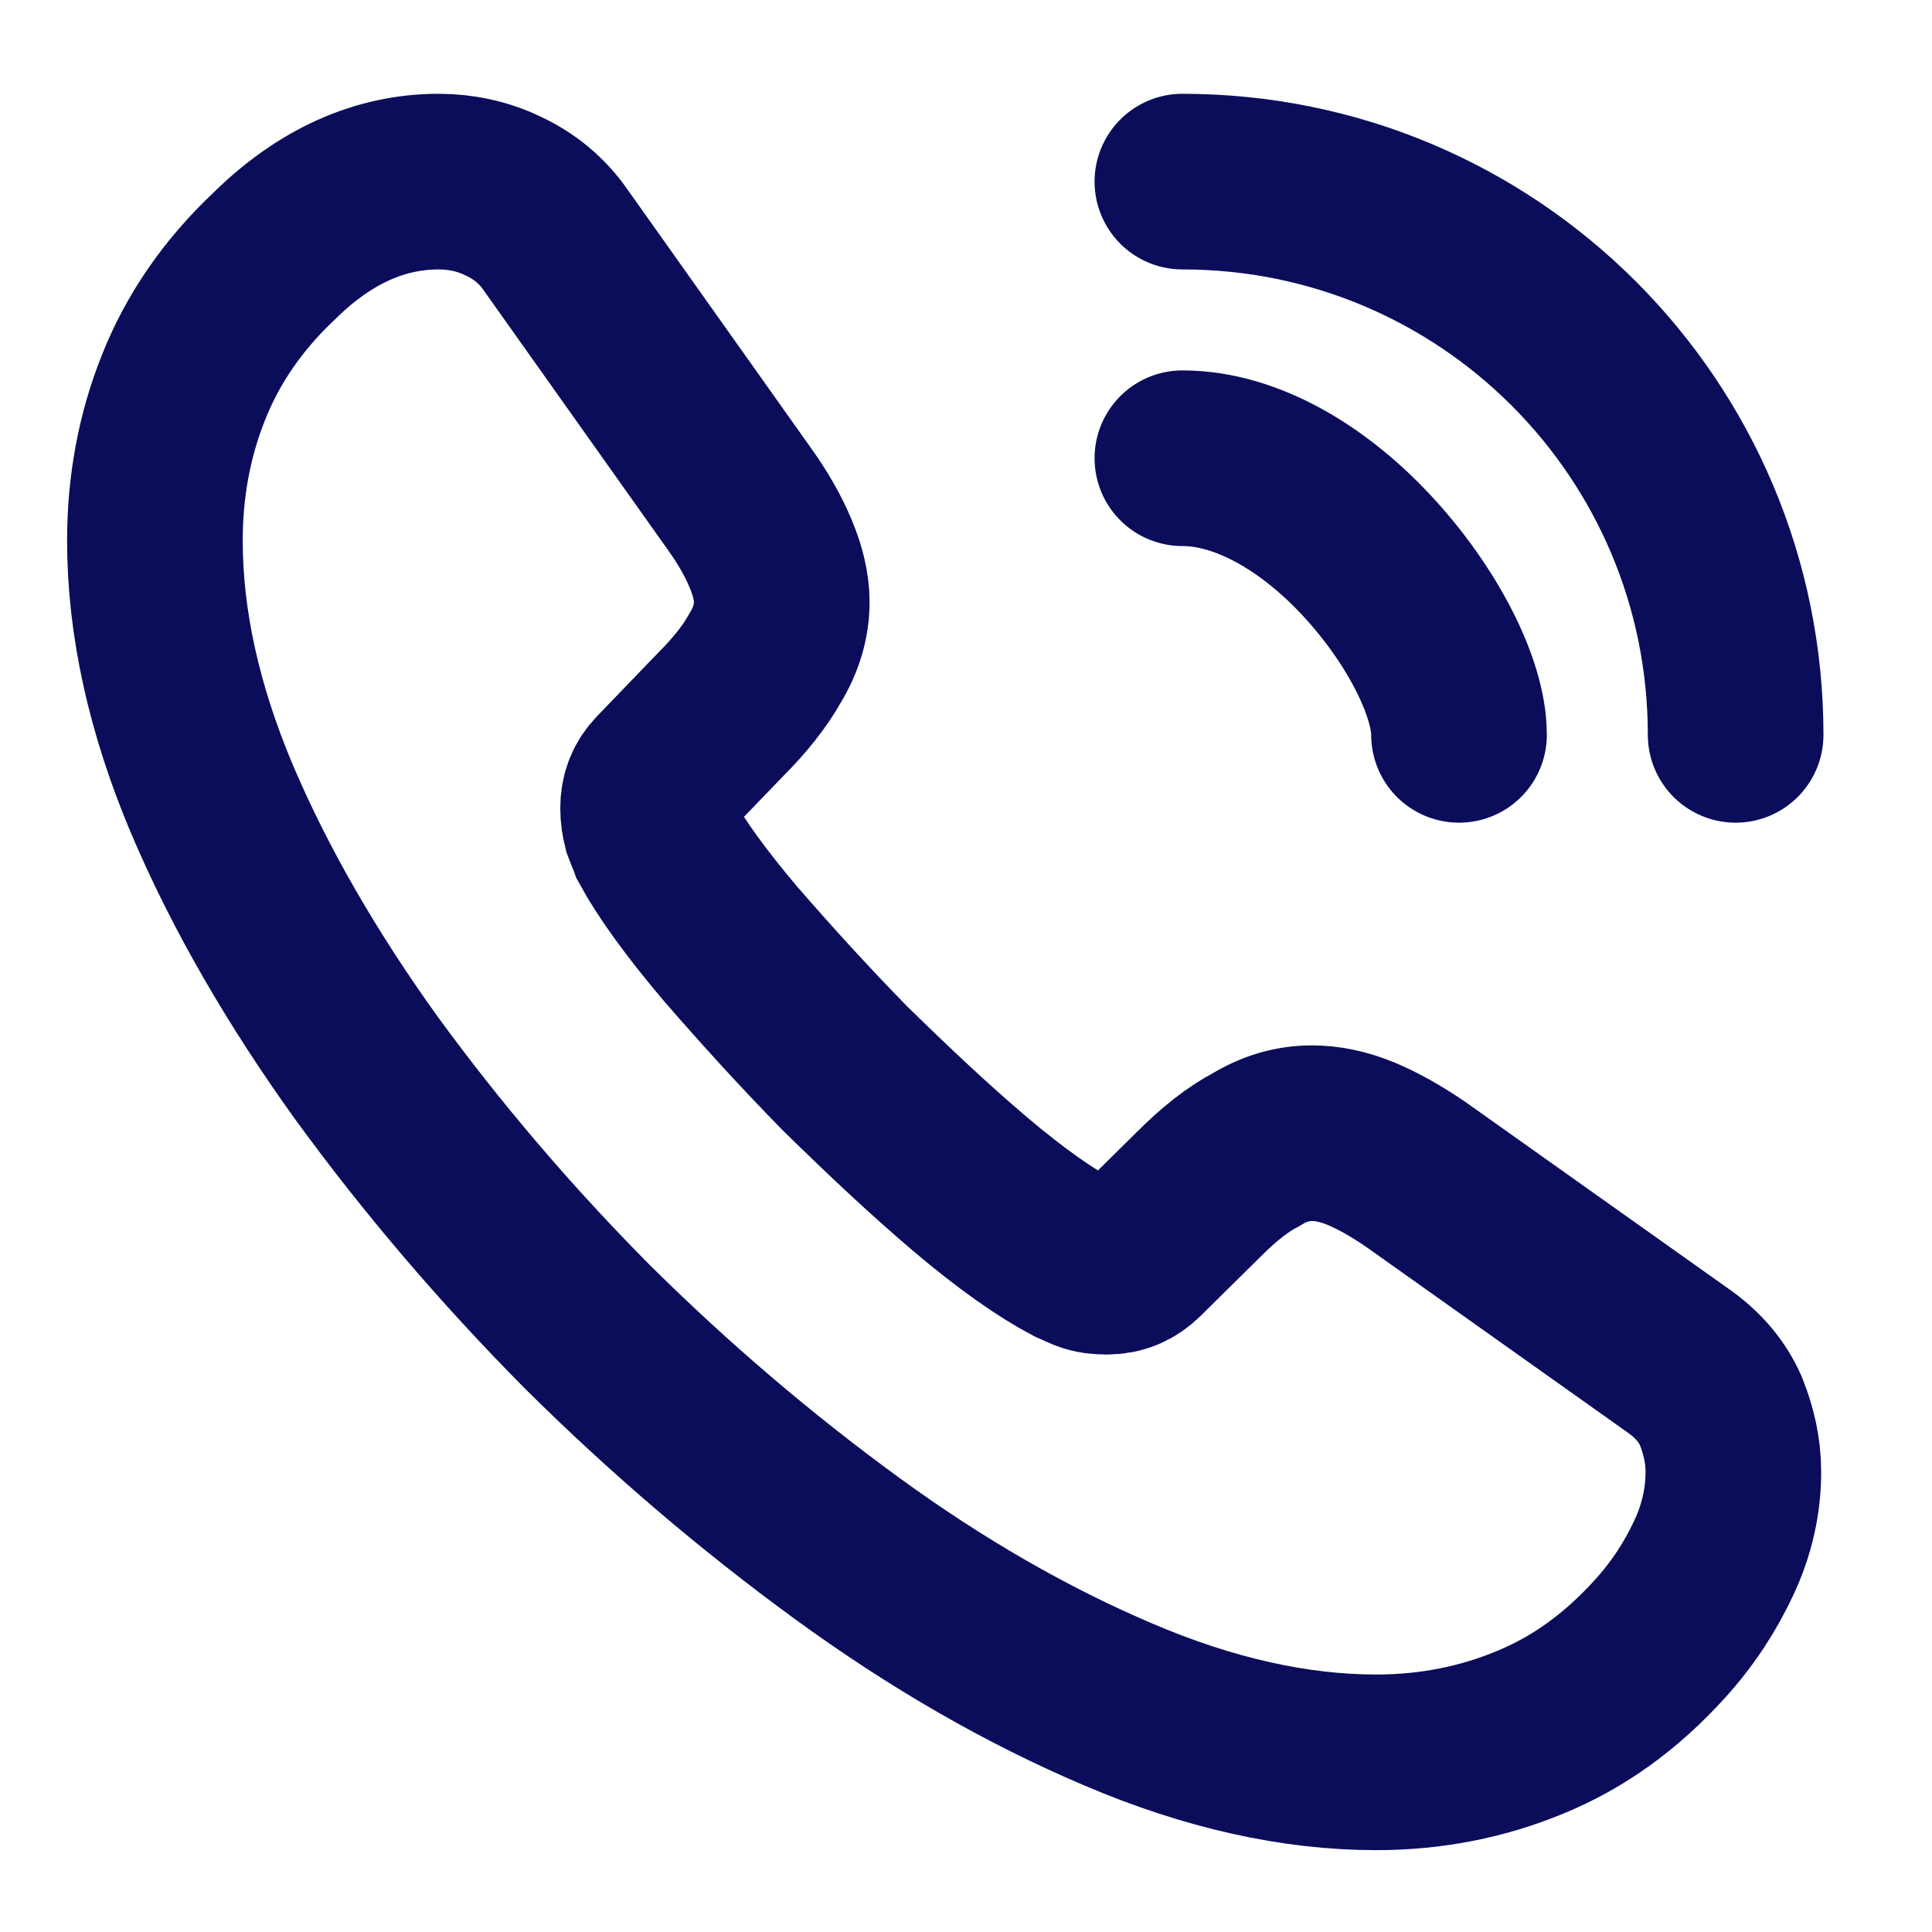 <svg width="11" height="11" viewBox="0 0 11 11" fill="none" xmlns="http://www.w3.org/2000/svg">
<path d="M9.869 8.382C9.869 8.544 9.833 8.711 9.756 8.873C9.68 9.035 9.581 9.188 9.45 9.332C9.23 9.575 8.987 9.75 8.712 9.863C8.442 9.975 8.15 10.034 7.835 10.034C7.376 10.034 6.885 9.926 6.368 9.705C5.85 9.485 5.333 9.188 4.82 8.814C4.302 8.436 3.812 8.018 3.344 7.554C2.88 7.086 2.462 6.596 2.088 6.083C1.719 5.57 1.422 5.057 1.206 4.548C0.99 4.035 0.882 3.545 0.882 3.077C0.882 2.771 0.936 2.478 1.044 2.208C1.152 1.934 1.323 1.682 1.562 1.457C1.85 1.173 2.165 1.034 2.498 1.034C2.624 1.034 2.75 1.061 2.862 1.115C2.979 1.169 3.083 1.25 3.164 1.367L4.208 2.838C4.289 2.951 4.347 3.054 4.388 3.153C4.428 3.248 4.451 3.342 4.451 3.428C4.451 3.536 4.419 3.644 4.356 3.747C4.298 3.851 4.212 3.959 4.104 4.067L3.762 4.422C3.713 4.472 3.69 4.53 3.69 4.602C3.69 4.638 3.695 4.67 3.704 4.706C3.717 4.742 3.731 4.769 3.74 4.796C3.821 4.944 3.96 5.138 4.158 5.372C4.361 5.606 4.577 5.844 4.811 6.083C5.054 6.321 5.288 6.542 5.526 6.744C5.76 6.942 5.954 7.077 6.107 7.158C6.129 7.167 6.156 7.181 6.188 7.194C6.224 7.208 6.26 7.212 6.3 7.212C6.377 7.212 6.435 7.185 6.485 7.136L6.827 6.798C6.939 6.686 7.047 6.6 7.151 6.546C7.254 6.483 7.358 6.452 7.47 6.452C7.556 6.452 7.646 6.47 7.745 6.51C7.844 6.551 7.947 6.609 8.06 6.686L9.549 7.743C9.666 7.824 9.747 7.919 9.797 8.031C9.842 8.144 9.869 8.256 9.869 8.382Z" stroke="#0B0D5B" stroke-miterlimit="10"/>
<path d="M8.307 4.184C8.307 3.914 8.096 3.5 7.781 3.162C7.493 2.852 7.11 2.609 6.732 2.609" stroke="#0B0D5B" stroke-linecap="round" stroke-linejoin="round"/>
<path d="M9.882 4.184C9.882 2.442 8.474 1.034 6.732 1.034" stroke="#0B0D5B" stroke-linecap="round" stroke-linejoin="round"/>
</svg>
